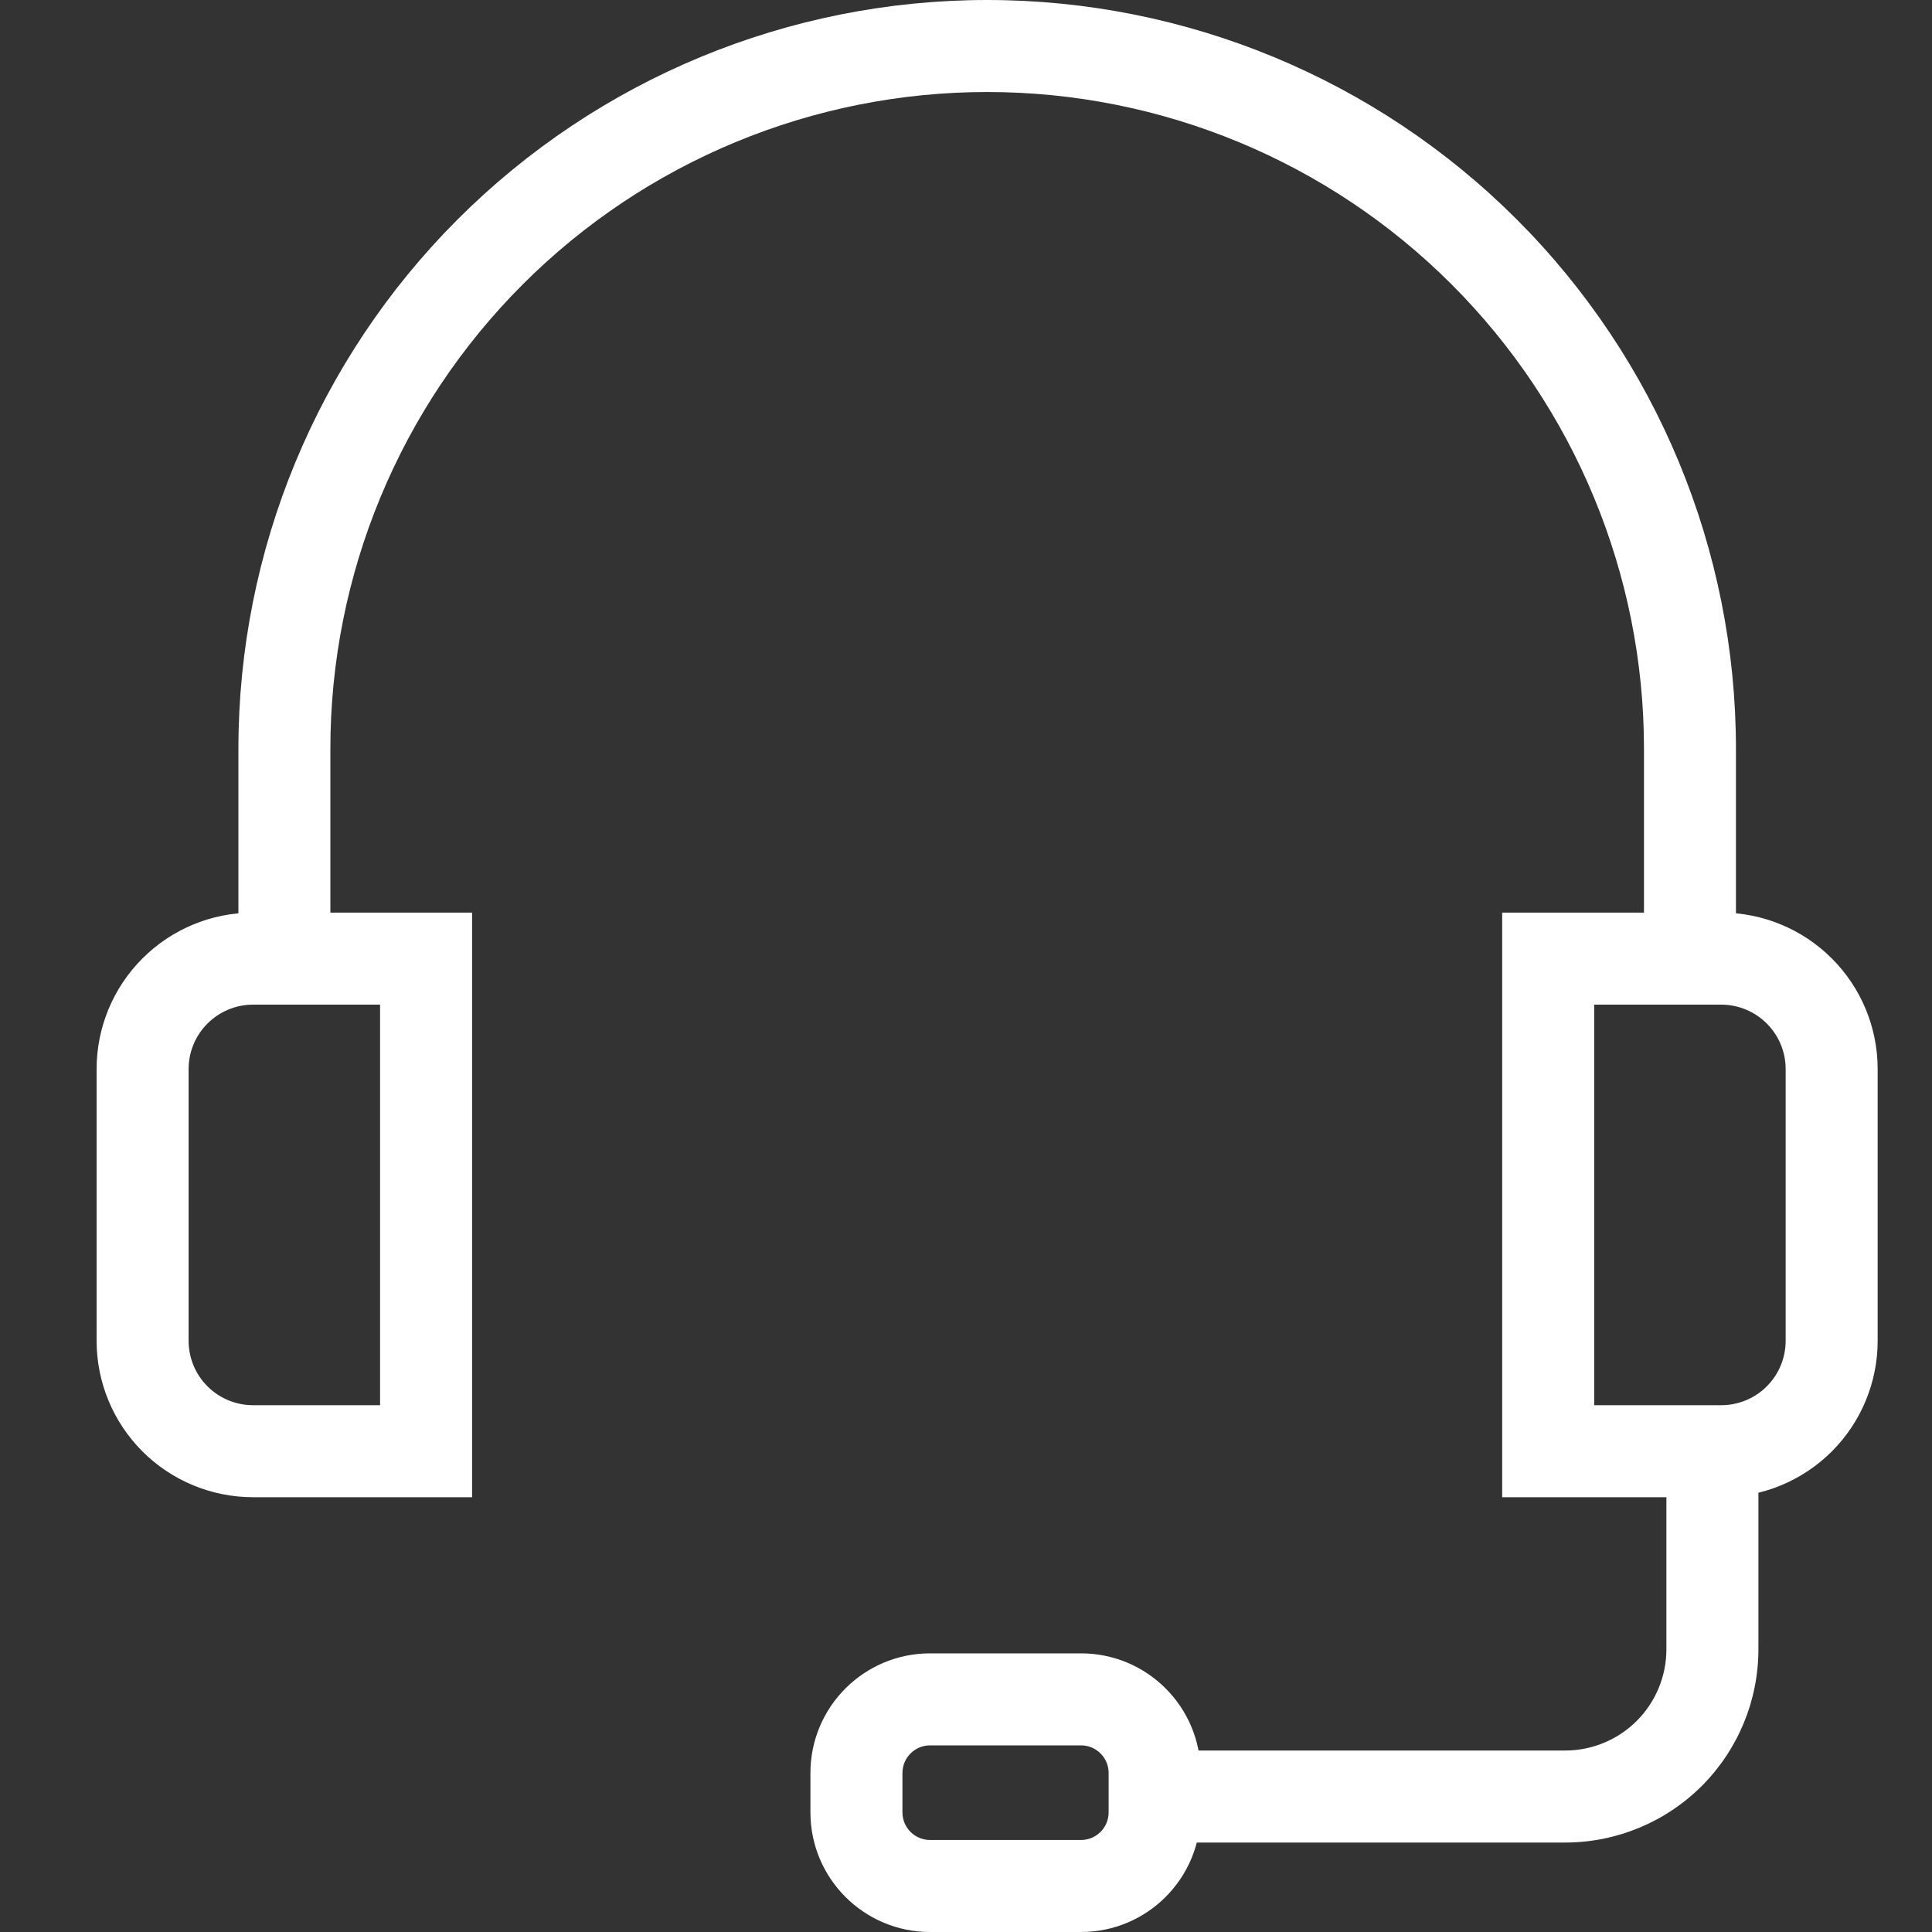 <svg width="40" height="40" viewBox="0 0 40 40" fill="none" xmlns="http://www.w3.org/2000/svg">
<rect x="0" y="0" width="40" height="40" fill="#333333" stroke="none"/>
<path fill-rule="evenodd" clip-rule="evenodd" d="M20.439 1.905C16.832 1.905 13.373 3.337 10.823 5.888C8.273 8.438 6.84 11.896 6.84 15.503V19.848C6.84 20.373 6.414 20.8 5.888 20.8C5.362 20.8 4.936 20.373 4.936 19.848V15.503C4.936 11.391 6.569 7.448 9.476 4.541C12.384 1.633 16.327 0 20.439 0C24.55 0 28.493 1.633 31.401 4.541C34.308 7.448 35.941 11.391 35.941 15.503V19.848C35.941 20.373 35.515 20.8 34.989 20.8C34.463 20.8 34.037 20.373 34.037 19.848V15.503C34.037 11.896 32.604 8.438 30.054 5.888C27.504 3.337 24.045 1.905 20.439 1.905Z" fill="white"/>
<path fill-rule="evenodd" clip-rule="evenodd" d="M5.239 20.8C4.885 20.8 4.546 20.941 4.296 21.191C4.045 21.441 3.905 21.78 3.905 22.134V27.759C3.905 28.113 4.045 28.453 4.296 28.703C4.546 28.953 4.885 29.093 5.239 29.093H7.869V20.8H5.239ZM2.949 19.844C3.556 19.236 4.38 18.895 5.239 18.895H9.774V30.998H5.239C4.38 30.998 3.556 30.657 2.949 30.05C2.341 29.442 2 28.618 2 27.759V22.134C2 21.275 2.341 20.451 2.949 19.844Z" fill="white"/>
<path fill-rule="evenodd" clip-rule="evenodd" d="M35.636 29.093C35.99 29.093 36.329 28.953 36.579 28.703C36.83 28.453 36.97 28.113 36.97 27.759V22.134C36.97 21.78 36.83 21.441 36.579 21.191C36.329 20.941 35.99 20.8 35.636 20.8H33.006V29.093H35.636ZM37.926 30.05C37.319 30.657 36.495 30.998 35.636 30.998H31.101V18.895H35.636C36.495 18.895 37.319 19.236 37.926 19.844C38.534 20.451 38.875 21.275 38.875 22.134V27.759C38.875 28.618 38.534 29.442 37.926 30.05Z" fill="white"/>
<path fill-rule="evenodd" clip-rule="evenodd" d="M35.453 29.383C35.979 29.383 36.406 29.81 36.406 30.336V34.147C36.406 35.208 35.984 36.225 35.234 36.976C34.483 37.726 33.465 38.148 32.404 38.148H23.913C23.387 38.148 22.961 37.721 22.961 37.195C22.961 36.669 23.387 36.243 23.913 36.243H32.404C32.96 36.243 33.494 36.022 33.887 35.629C34.28 35.236 34.501 34.703 34.501 34.147V30.336C34.501 29.81 34.927 29.383 35.453 29.383Z" fill="white"/>
<path fill-rule="evenodd" clip-rule="evenodd" d="M19.256 36.136C18.94 36.136 18.684 36.392 18.684 36.708V37.523C18.684 37.839 18.94 38.095 19.256 38.095H22.381C22.697 38.095 22.953 37.839 22.953 37.523V36.708C22.953 36.392 22.697 36.136 22.381 36.136H19.256ZM16.779 36.708C16.779 35.34 17.888 34.231 19.256 34.231H22.381C23.749 34.231 24.858 35.34 24.858 36.708V37.523C24.858 38.891 23.749 40 22.381 40H19.256C17.888 40 16.779 38.891 16.779 37.523V36.708Z" fill="white"/>
</svg>
